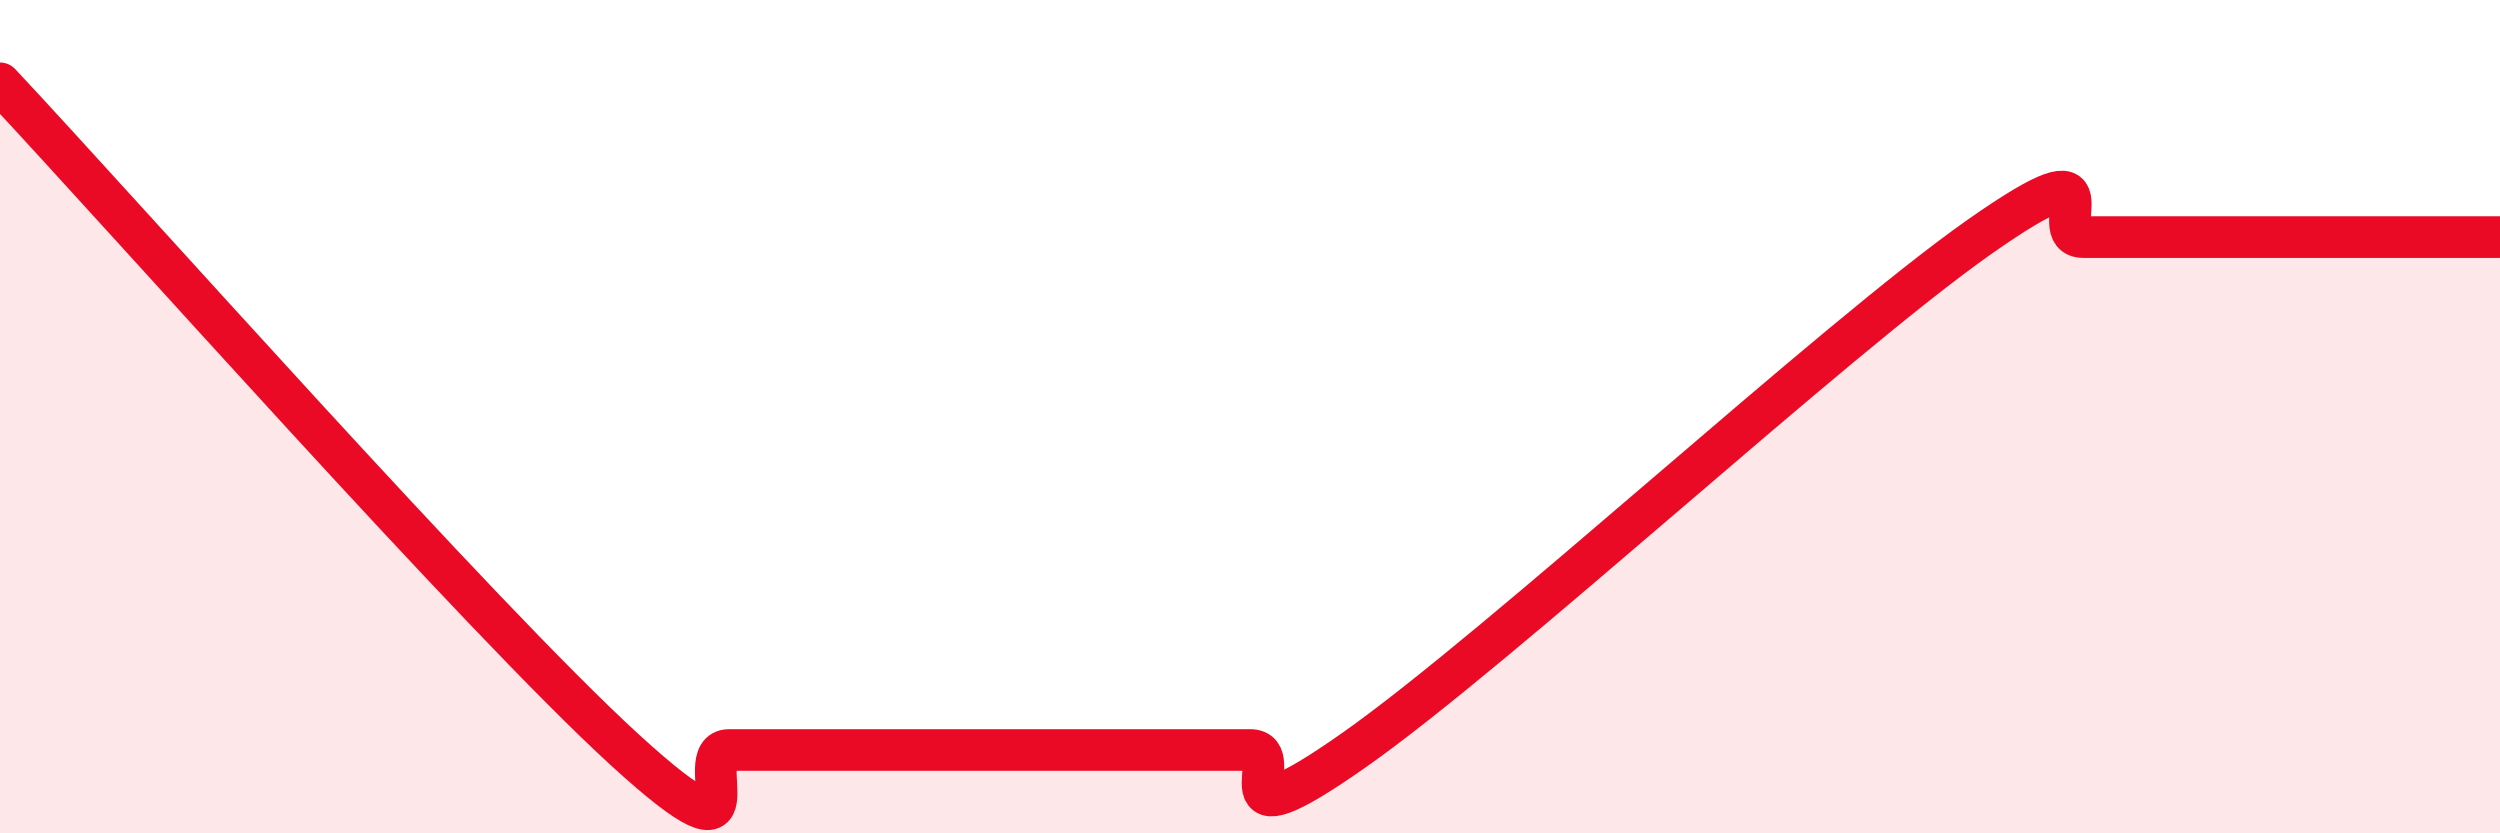 
    <svg width="60" height="20" viewBox="0 0 60 20" xmlns="http://www.w3.org/2000/svg">
      <path
        d="M 0,2 C 3,5.2 11.5,14.8 15,18 C 18.5,21.2 16.5,18 17.5,18 C 18.5,18 19,18 20,18 C 21,18 21.5,18 22.5,18 C 23.5,18 24,18 25,18 C 26,18 26.5,18 27.5,18 C 28.5,18 29,18 30,18 C 31,18 29,20.46 32.5,18 C 36,15.54 44,8.15 47.5,5.69 C 51,3.23 49,5.69 50,5.69 C 51,5.69 51.5,5.69 52.5,5.69 C 53.5,5.69 53.5,5.69 55,5.69 C 56.5,5.69 59,5.69 60,5.69L60 20L0 20Z"
        fill="#EB0A25"
        opacity="0.1"
        stroke-linecap="round"
        stroke-linejoin="round"
      />
      <path
        d="M 0,2 C 3,5.2 11.5,14.8 15,18 C 18.5,21.2 16.5,18 17.5,18 C 18.5,18 19,18 20,18 C 21,18 21.5,18 22.5,18 C 23.5,18 24,18 25,18 C 26,18 26.5,18 27.5,18 C 28.5,18 29,18 30,18 C 31,18 29,20.46 32.5,18 C 36,15.54 44,8.15 47.5,5.69 C 51,3.23 49,5.69 50,5.69 C 51,5.69 51.5,5.69 52.5,5.69 C 53.5,5.69 53.5,5.69 55,5.69 C 56.5,5.69 59,5.69 60,5.69"
        stroke="#EB0A25"
        stroke-width="1"
        fill="none"
        stroke-linecap="round"
        stroke-linejoin="round"
      />
    </svg>
  